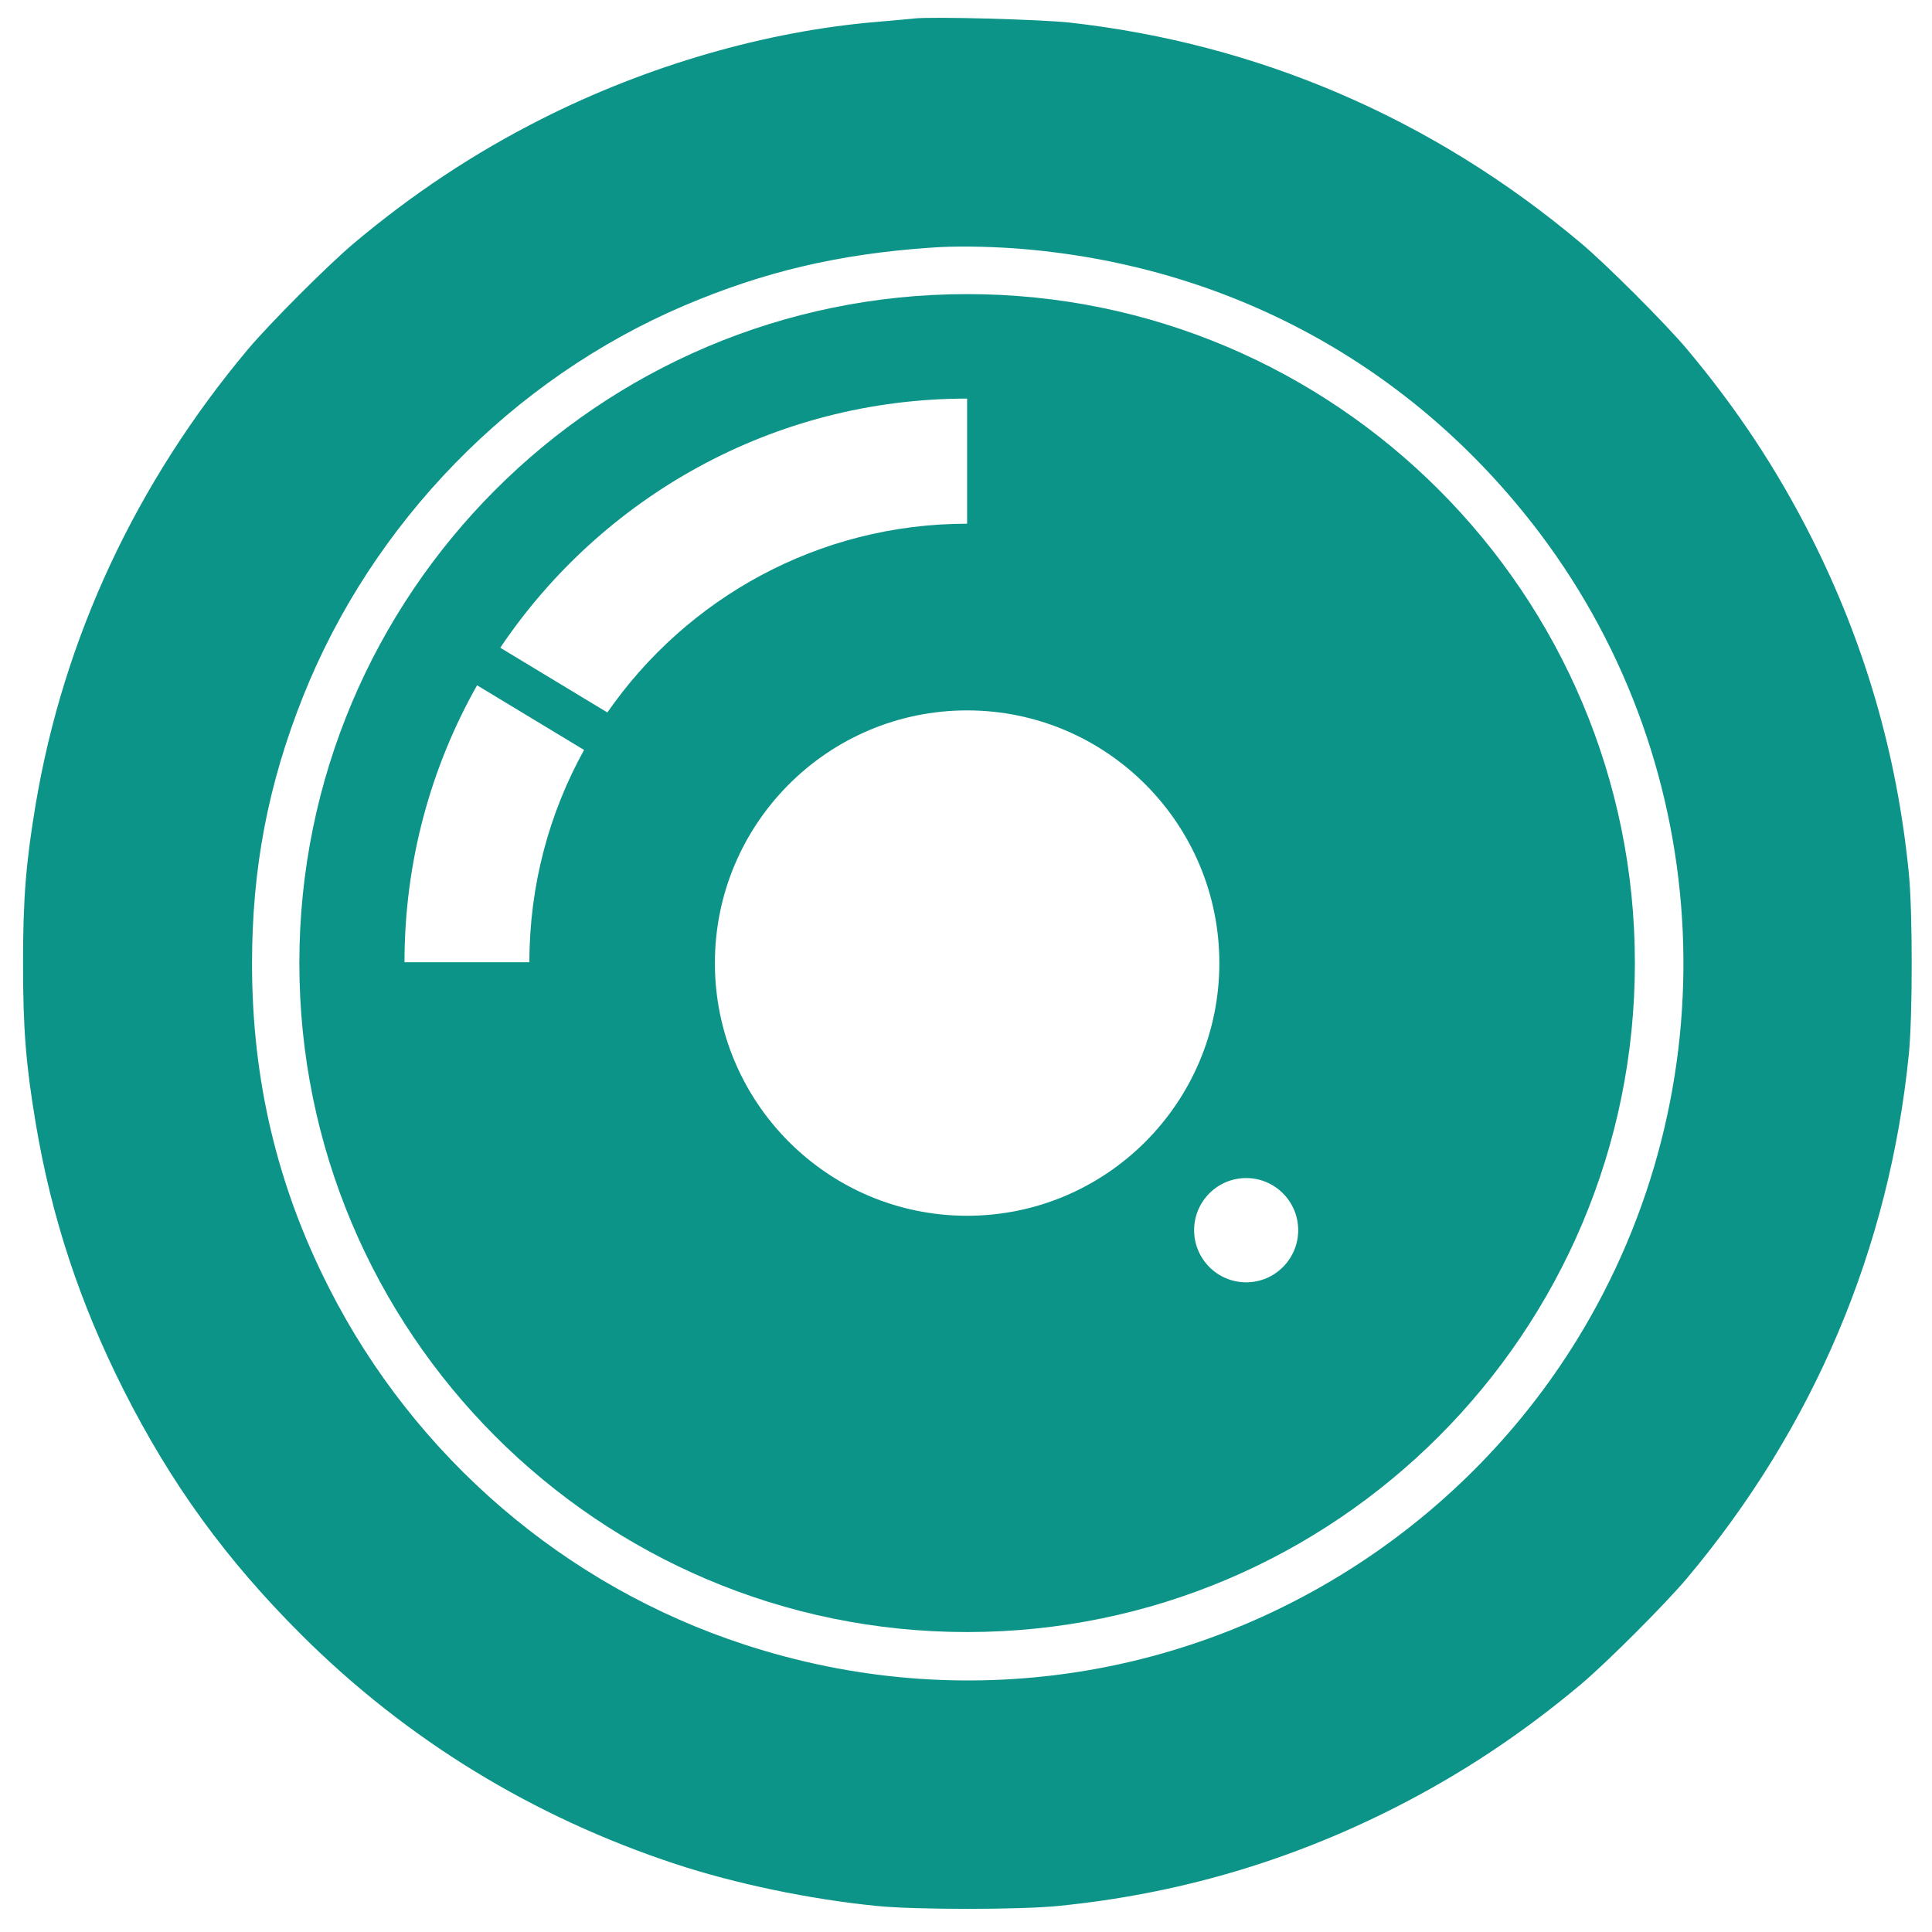 <?xml version="1.0" encoding="UTF-8" standalone="no"?>
<!DOCTYPE svg PUBLIC "-//W3C//DTD SVG 1.1//EN" "http://www.w3.org/Graphics/SVG/1.1/DTD/svg11.dtd">
<svg width="100%" height="100%" viewBox="0 0 840 840" version="1.1" xmlns="http://www.w3.org/2000/svg" xmlns:xlink="http://www.w3.org/1999/xlink" xml:space="preserve" xmlns:serif="http://www.serif.com/" style="fill-rule:evenodd;clip-rule:evenodd;stroke-linejoin:round;stroke-miterlimit:2;">
    <g id="g10" transform="matrix(0.101,0,0,-0.101,-3.531,852.668)">
        <g id="g4" transform="matrix(0.975,1.84651e-19,1.83895e-19,0.976,100.008,101.84)">
            <path id="path2" d="M3970,8464C3951,8462 3877,8455 3805,8449C3315,8408 2793,8257 2325,8021C2026,7870 1756,7691 1495,7472C1379,7374 1126,7121 1028,7005C535,6417 215,5735 91,4999C48,4742 35,4585 35,4295C35,4005 48,3848 91,3591C161,3174 286,2798 479,2415C689,2000 930,1668 1264,1335C1728,873 2285,532 2916,324C3180,237 3511,168 3805,139C3973,122 4437,122 4605,139C5130,191 5619,334 6085,569C6384,720 6654,899 6915,1118C7031,1216 7284,1469 7382,1585C7941,2250 8275,3038 8361,3895C8378,4063 8378,4527 8361,4695C8309,5220 8166,5709 7931,6175C7780,6474 7602,6743 7382,7005C7287,7118 7023,7382 6910,7476C6258,8023 5490,8353 4655,8446C4524,8460 4048,8473 3970,8464ZM4415,7450C5353,7380 6172,6935 6733,6192C7513,5157 7578,3742 6895,2635C6411,1850 5597,1310 4685,1170C4194,1095 3697,1136 3220,1292C2428,1550 1765,2119 1386,2865C1157,3314 1046,3783 1046,4295C1046,4716 1117,5087 1272,5475C1578,6242 2196,6875 2955,7198C3306,7347 3636,7425 4040,7453C4145,7461 4284,7459 4415,7450Z" style="fill:rgb(13,148,136);fill-rule:nonzero;"/>
        </g>
        <g id="g8" transform="matrix(9.946,0,0,-9.964,57.414,8455.56)">
            <path id="path6" d="M416.324,128.4C575.838,128.4 705.343,257.905 705.343,417.419C705.343,576.932 575.838,706.437 416.324,706.437C256.811,706.437 127.306,576.932 127.306,417.419C127.306,257.905 256.811,128.4 416.324,128.4ZM537.097,510.297C549.527,510.297 559.619,520.389 559.619,532.82C559.619,545.25 549.527,555.342 537.097,555.342C524.666,555.342 514.574,545.25 514.574,532.82C514.574,520.389 524.666,510.297 537.097,510.297ZM416.324,308.25C476.576,308.25 525.493,357.167 525.493,417.419C525.493,477.67 476.576,526.587 416.324,526.587C356.073,526.587 307.156,477.67 307.156,417.419C307.156,357.167 356.073,308.25 416.324,308.25ZM226.87,417.05C226.87,383.788 235.459,352.52 250.538,325.341L204.229,297.403C184.232,332.748 172.815,373.576 172.815,417.05L226.87,417.05ZM214.267,281.178C258.025,216.267 332.224,173.54 416.324,173.54L416.324,227.595C351.846,227.595 294.847,259.875 260.622,309.144L214.267,281.178Z" style="fill:rgb(13,148,136);"/>
        </g>
    </g>
</svg>
